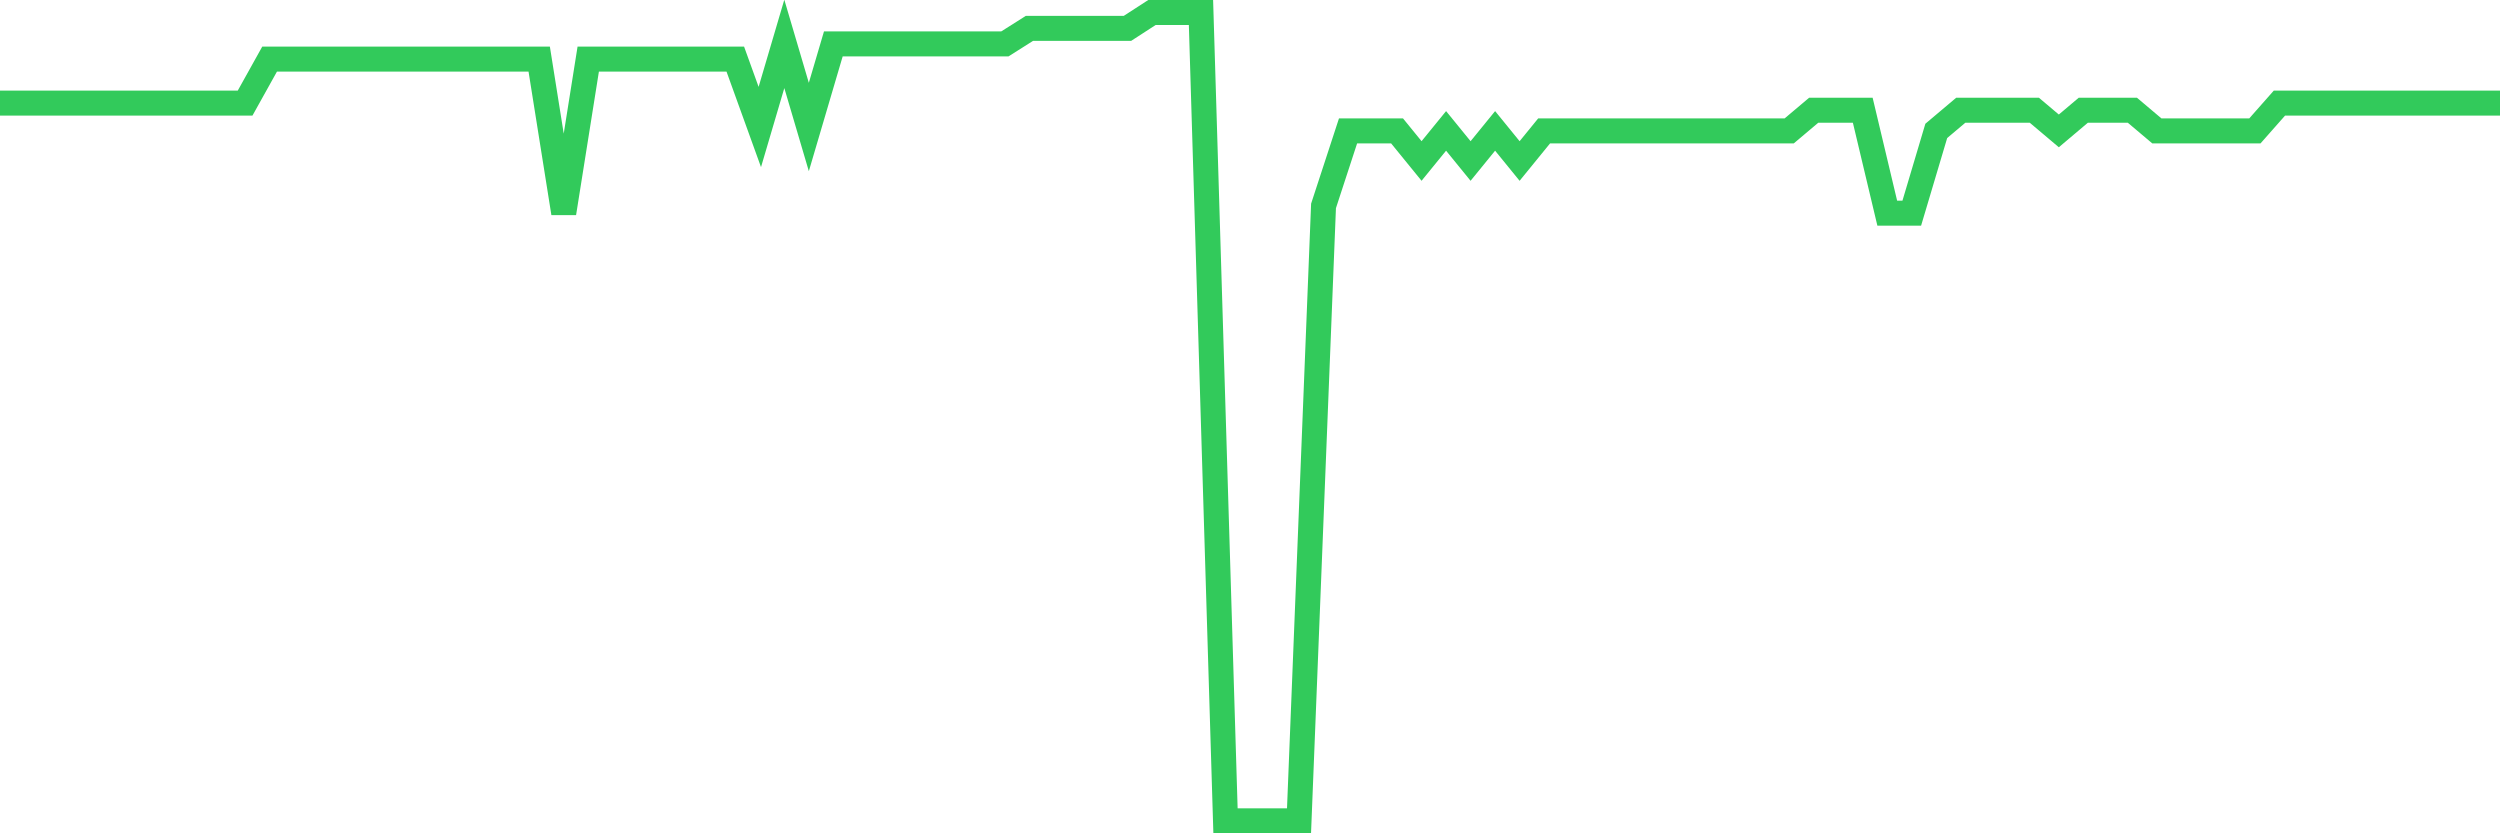 <svg
  xmlns="http://www.w3.org/2000/svg"
  xmlns:xlink="http://www.w3.org/1999/xlink"
  width="120"
  height="40"
  viewBox="0 0 120 40"
  preserveAspectRatio="none"
>
  <polyline
    points="0,4.949 1.176,4.949 2.353,4.949 3.529,4.949 4.706,4.949 5.882,4.949 7.059,4.949 8.235,4.949 9.412,4.949 10.588,4.949 11.765,4.949 12.941,2.837 14.118,2.837 15.294,2.837 16.471,2.837 17.647,2.837 18.824,2.837 20,2.837 21.176,2.837 22.353,2.837 23.529,2.837 24.706,2.837 25.882,2.837 27.059,10.232 28.235,2.837 29.412,2.837 30.588,2.837 31.765,2.837 32.941,2.837 34.118,2.837 35.294,2.837 36.471,6.096 37.647,2.107 38.824,6.096 40,2.107 41.176,2.107 42.353,2.107 43.529,2.107 44.706,2.107 45.882,2.107 47.059,2.107 48.235,2.107 49.412,1.362 50.588,1.362 51.765,1.362 52.941,1.362 54.118,1.362 55.294,0.6 56.471,0.6 57.647,0.6 58.824,39.4 60,39.4 61.176,39.4 62.353,39.4 63.529,9.884 64.706,6.283 65.882,6.283 67.059,6.283 68.235,7.727 69.412,6.283 70.588,7.728 71.765,6.283 72.941,7.728 74.118,6.283 75.294,6.283 76.471,6.283 77.647,6.283 78.824,6.283 80,6.283 81.176,6.283 82.353,6.283 83.529,6.283 84.706,6.283 85.882,6.283 87.059,5.29 88.235,5.29 89.412,5.29 90.588,10.232 91.765,10.232 92.941,6.283 94.118,5.29 95.294,5.29 96.471,5.29 97.647,5.29 98.824,6.283 100,5.29 101.176,5.29 102.353,5.29 103.529,6.283 104.706,6.283 105.882,6.283 107.059,6.283 108.235,6.283 109.412,4.949 110.588,4.949 111.765,4.949 112.941,4.949 114.118,4.949 115.294,4.949 116.471,4.949 117.647,4.949 118.824,4.949 120,4.949"
    fill="none"
    stroke="#32ca5b"
    stroke-width="1.2"
  >
  </polyline>
</svg>